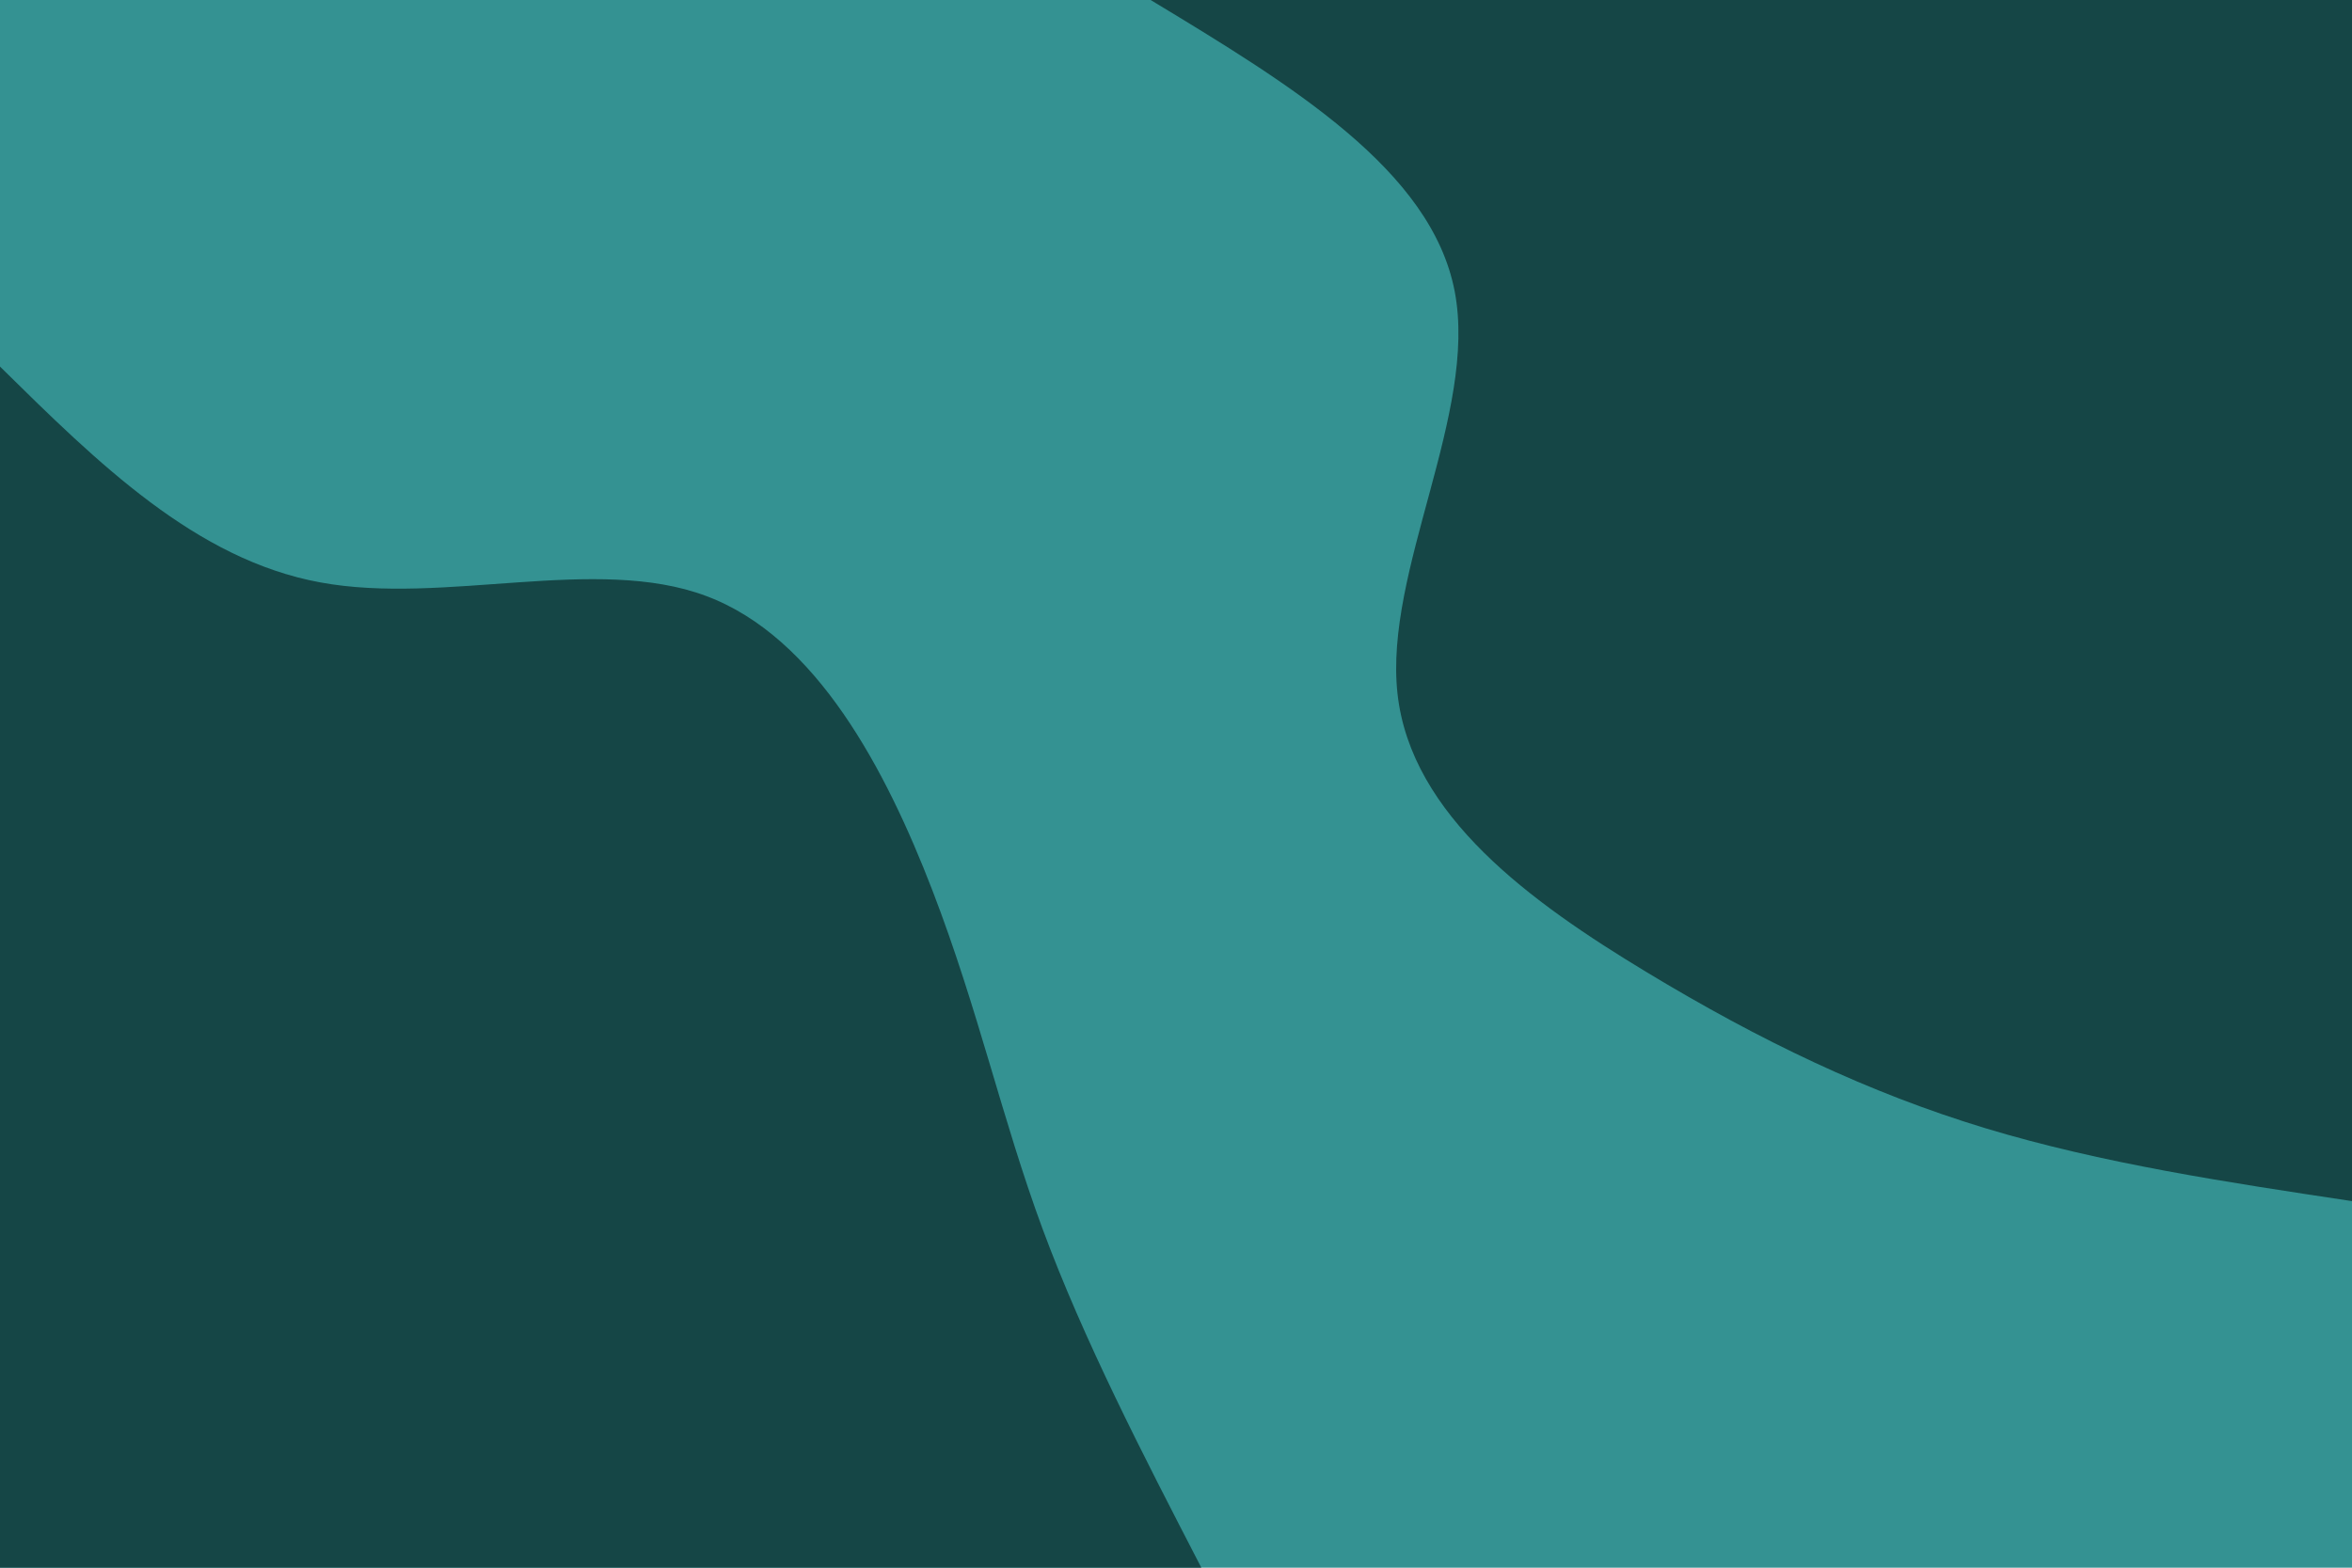 <svg id="visual" viewBox="0 0 1800 1200" width="1800" height="1200" xmlns="http://www.w3.org/2000/svg" xmlns:xlink="http://www.w3.org/1999/xlink" version="1.1"><rect x="0" y="0" width="1800" height="1200" fill="#349292"></rect><defs><linearGradient id="grad1_0" x1="33.3%" y1="0%" x2="100%" y2="100%"><stop offset="20%" stop-color="#349292" stop-opacity="1"></stop><stop offset="80%" stop-color="#349292" stop-opacity="1"></stop></linearGradient></defs><defs><linearGradient id="grad2_0" x1="0%" y1="0%" x2="66.7%" y2="100%"><stop offset="20%" stop-color="#349292" stop-opacity="1"></stop><stop offset="80%" stop-color="#349292" stop-opacity="1"></stop></linearGradient></defs><g transform="translate(1800, 0)"><path d="M0 919.4C-95.6 905 -191.3 890.6 -280.6 863.6C-369.9 836.5 -452.8 796.8 -540.4 743.8C-628 690.8 -720.3 624.4 -730.5 530.8C-740.8 437.1 -668.9 316.1 -686.7 223.1C-704.5 130.1 -811.9 65 -919.4 0L0 0Z" fill="#154646"></path></g><g transform="translate(0, 1200)"><path d="M0 -919.4C74.9 -845.6 149.8 -771.7 245.1 -754.2C340.3 -736.6 456 -775.4 540.4 -743.8C624.9 -712.3 678.1 -610.5 713.6 -518.4C749 -426.4 766.6 -344 797.9 -259.3C829.3 -174.5 874.3 -87.2 919.4 0L0 0Z" fill="#154646"></path></g></svg>
